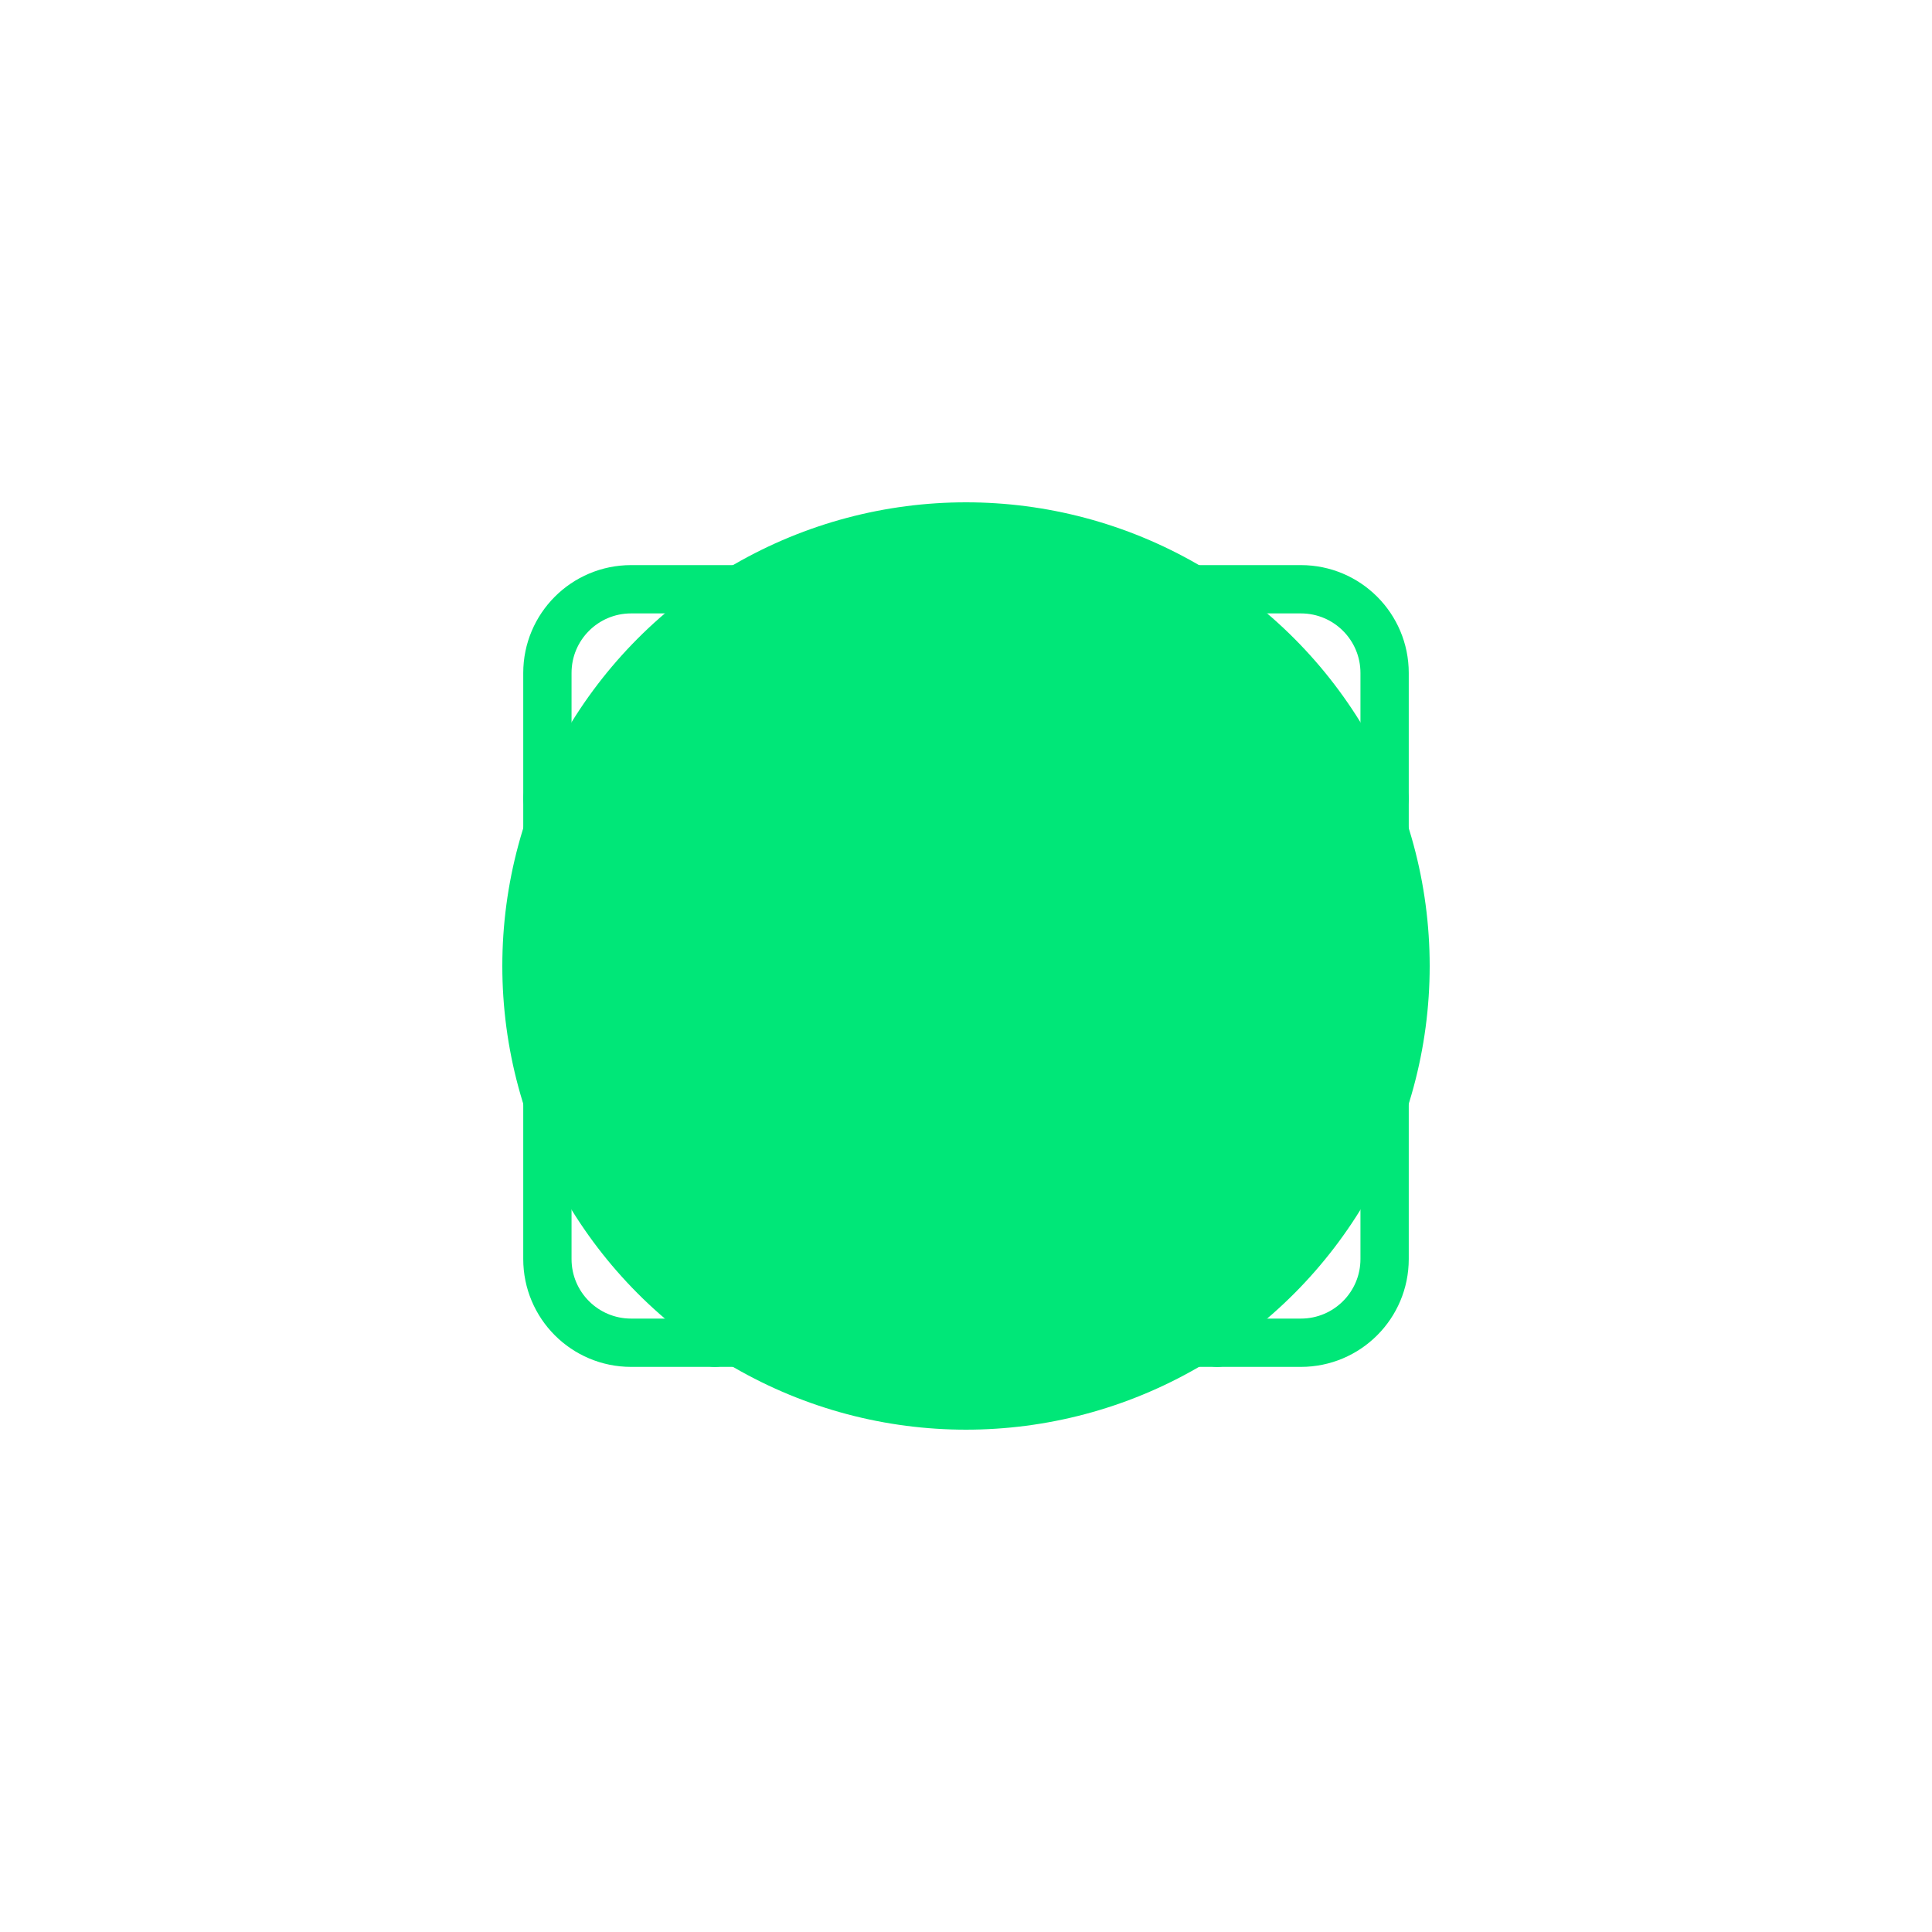 <svg width="100" height="100" viewBox="0 0 100 100" fill="none" xmlns="http://www.w3.org/2000/svg">
<path fill-rule="evenodd" clip-rule="evenodd" d="M67.333 69.5H32.667C30.272 69.5 28.333 67.561 28.333 65.167V34.833C28.333 32.439 30.272 30.5 32.667 30.5H67.333C69.727 30.5 71.667 32.439 71.667 34.833V65.167C71.667 67.561 69.727 69.5 67.333 69.5Z" stroke="#00E778" stroke-width="2.5" stroke-linecap="round" stroke-linejoin="round"/>
<path d="M28.333 41.333H71.667" stroke="#00E778" stroke-width="2.5" stroke-linecap="round" stroke-linejoin="round"/>
<path d="M34.354 35.895C34.348 35.895 34.343 35.9 34.343 35.906C34.343 35.913 34.348 35.917 34.354 35.917C34.361 35.917 34.365 35.913 34.365 35.906C34.365 35.9 34.361 35.895 34.354 35.895" stroke="#00E778" stroke-width="2.5" stroke-linecap="round" stroke-linejoin="round"/>
<path d="M39.864 35.895C39.858 35.895 39.853 35.9 39.853 35.906C39.853 35.913 39.86 35.917 39.864 35.917C39.871 35.917 39.875 35.913 39.875 35.906C39.875 35.9 39.871 35.895 39.864 35.895" stroke="#00E778" stroke-width="2.5" stroke-linecap="round" stroke-linejoin="round"/>
<path d="M45.365 35.895C45.359 35.895 45.355 35.9 45.355 35.906C45.355 35.913 45.359 35.917 45.365 35.917C45.372 35.917 45.376 35.913 45.376 35.906C45.376 35.9 45.372 35.895 45.365 35.895" stroke="#00E778" stroke-width="2.5" stroke-linecap="round" stroke-linejoin="round"/>
<path fill-rule="evenodd" clip-rule="evenodd" d="M45.667 54.333H39.167C37.971 54.333 37 53.363 37 52.167V50C37 48.804 37.971 47.833 39.167 47.833H45.667C46.863 47.833 47.833 48.804 47.833 50V52.167C47.833 53.363 46.863 54.333 45.667 54.333Z" stroke="#00E778" stroke-width="2.5" stroke-linecap="round" stroke-linejoin="round"/>
<path d="M54.333 47.833H63" stroke="#00E778" stroke-width="2.5" stroke-linecap="round" stroke-linejoin="round"/>
<path d="M54.333 54.333H60.833" stroke="#00E778" stroke-width="2.5" stroke-linecap="round" stroke-linejoin="round"/>
<path d="M63 69.5V63C63 61.804 62.029 60.833 60.833 60.833H39.167C37.971 60.833 37 61.804 37 63V69.5" stroke="#00E778" stroke-width="2.5" stroke-linecap="round" stroke-linejoin="round"/>
<g filter="url(#filter0_f_3518_312)">
<circle cx="50" cy="50" r="24" fill="#00E778"/>
</g>
<defs>
<filter id="filter0_f_3518_312" x="-14" y="-14" width="128" height="128" filterUnits="userSpaceOnUse" color-interpolation-filters="sRGB">
<feFlood flood-opacity="0" result="BackgroundImageFix"/>
<feBlend mode="normal" in="SourceGraphic" in2="BackgroundImageFix" result="shape"/>
<feGaussianBlur stdDeviation="20" result="effect1_foregroundBlur_3518_312"/>
</filter>
</defs>
</svg>
